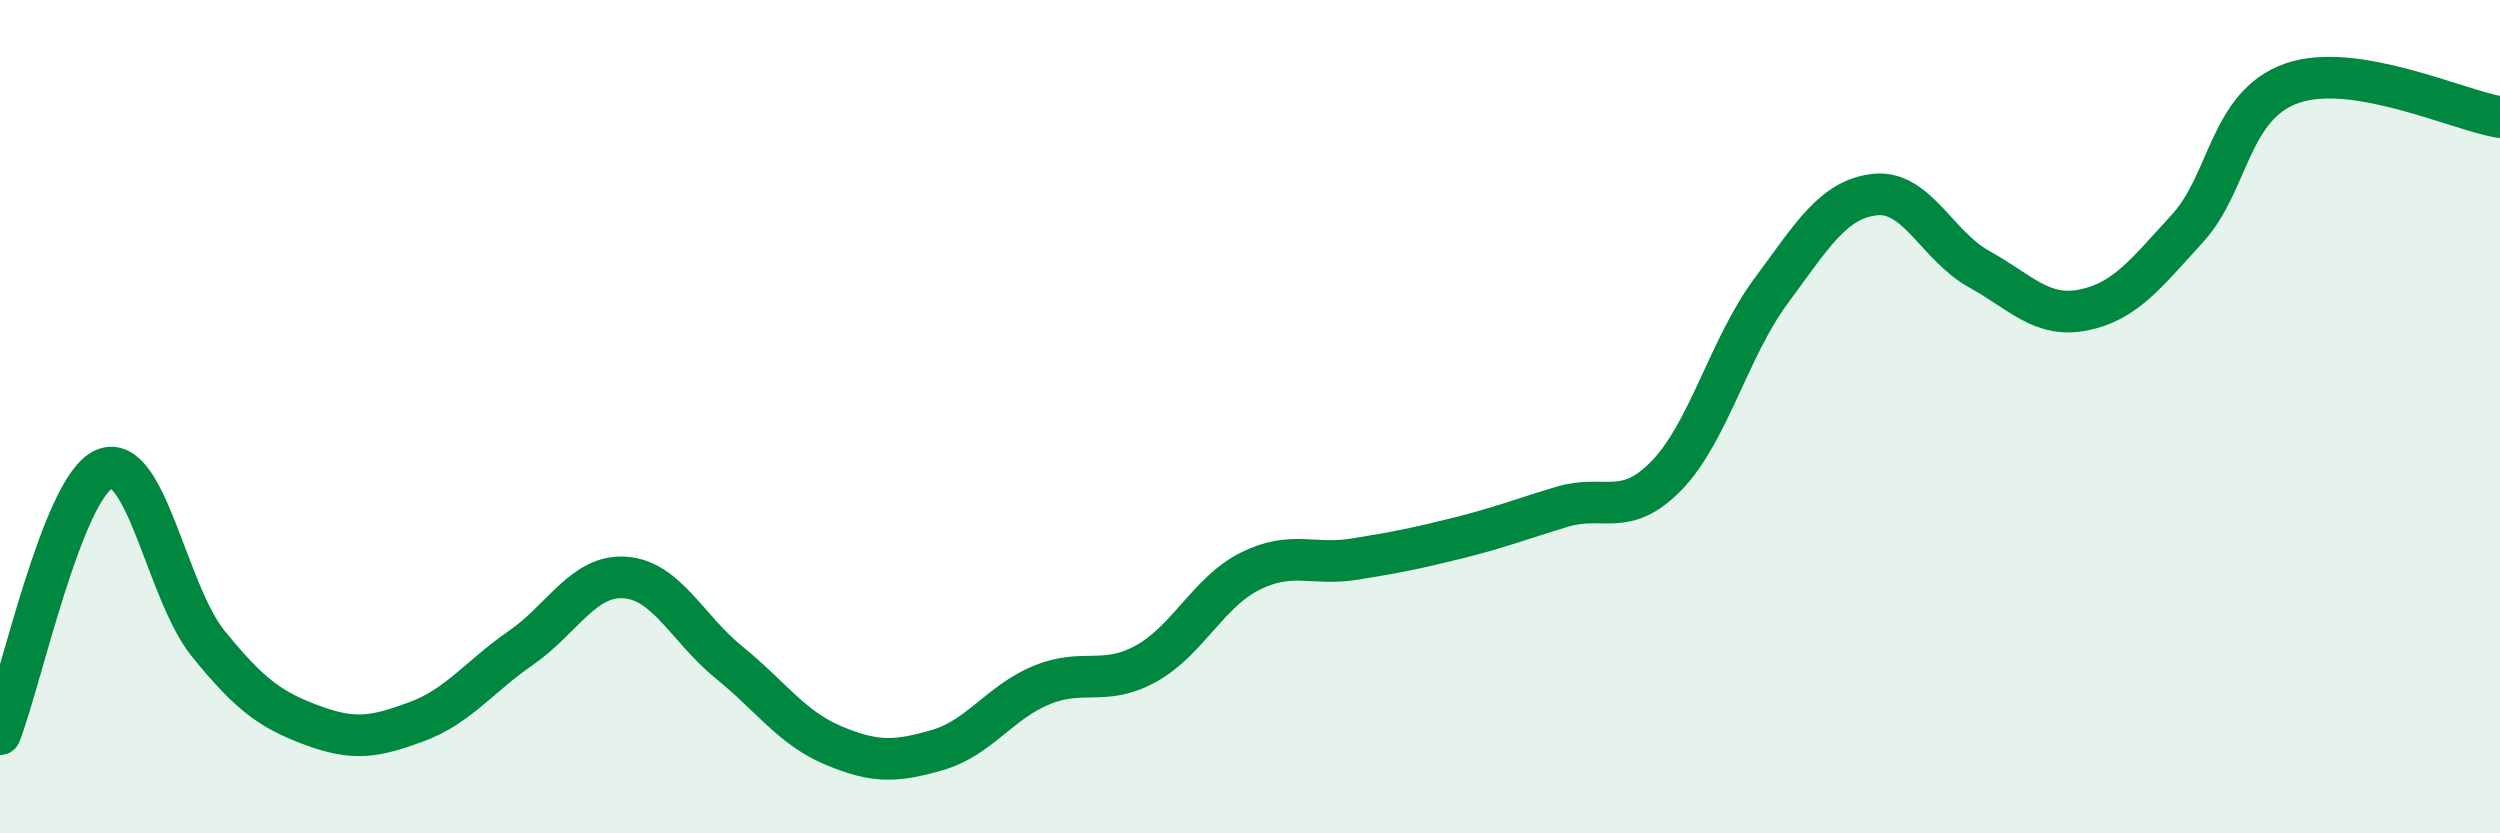 
    <svg width="60" height="20" viewBox="0 0 60 20" xmlns="http://www.w3.org/2000/svg">
      <path
        d="M 0,17.62 C 0.5,16.35 1.5,11.69 2.5,11.26 C 3.5,10.83 4,14.22 5,15.45 C 6,16.68 6.5,17.04 7.5,17.41 C 8.5,17.78 9,17.69 10,17.32 C 11,16.95 11.5,16.24 12.5,15.55 C 13.5,14.86 14,13.79 15,13.86 C 16,13.93 16.5,15.09 17.5,15.9 C 18.5,16.71 19,17.47 20,17.89 C 21,18.31 21.5,18.29 22.5,18 C 23.5,17.71 24,16.85 25,16.44 C 26,16.03 26.5,16.48 27.5,15.93 C 28.5,15.38 29,14.21 30,13.71 C 31,13.21 31.5,13.58 32.5,13.42 C 33.5,13.26 34,13.16 35,12.91 C 36,12.66 36.5,12.46 37.5,12.16 C 38.5,11.86 39,12.44 40,11.41 C 41,10.38 41.5,8.34 42.5,6.99 C 43.5,5.64 44,4.78 45,4.67 C 46,4.56 46.5,5.91 47.5,6.46 C 48.5,7.01 49,7.64 50,7.44 C 51,7.24 51.5,6.57 52.5,5.48 C 53.5,4.39 53.5,2.53 55,2 C 56.5,1.47 59,2.65 60,2.81L60 20L0 20Z"
        fill="#008740"
        opacity="0.1"
        stroke-linecap="round"
        stroke-linejoin="round"
      />
      <path
        d="M 0,17.62 C 0.5,16.35 1.5,11.69 2.5,11.26 C 3.5,10.83 4,14.22 5,15.45 C 6,16.68 6.5,17.04 7.5,17.41 C 8.5,17.78 9,17.69 10,17.32 C 11,16.95 11.5,16.24 12.5,15.55 C 13.5,14.86 14,13.79 15,13.86 C 16,13.93 16.5,15.09 17.5,15.9 C 18.5,16.71 19,17.47 20,17.89 C 21,18.31 21.5,18.29 22.5,18 C 23.5,17.71 24,16.85 25,16.44 C 26,16.03 26.5,16.48 27.5,15.93 C 28.5,15.38 29,14.21 30,13.71 C 31,13.21 31.5,13.58 32.5,13.42 C 33.5,13.26 34,13.16 35,12.91 C 36,12.66 36.5,12.46 37.5,12.16 C 38.5,11.86 39,12.44 40,11.41 C 41,10.38 41.5,8.34 42.5,6.99 C 43.5,5.64 44,4.78 45,4.67 C 46,4.56 46.5,5.91 47.5,6.46 C 48.5,7.01 49,7.64 50,7.44 C 51,7.24 51.5,6.57 52.5,5.48 C 53.5,4.39 53.5,2.53 55,2 C 56.5,1.47 59,2.65 60,2.81"
        stroke="#008740"
        stroke-width="1"
        fill="none"
        stroke-linecap="round"
        stroke-linejoin="round"
      />
    </svg>
  